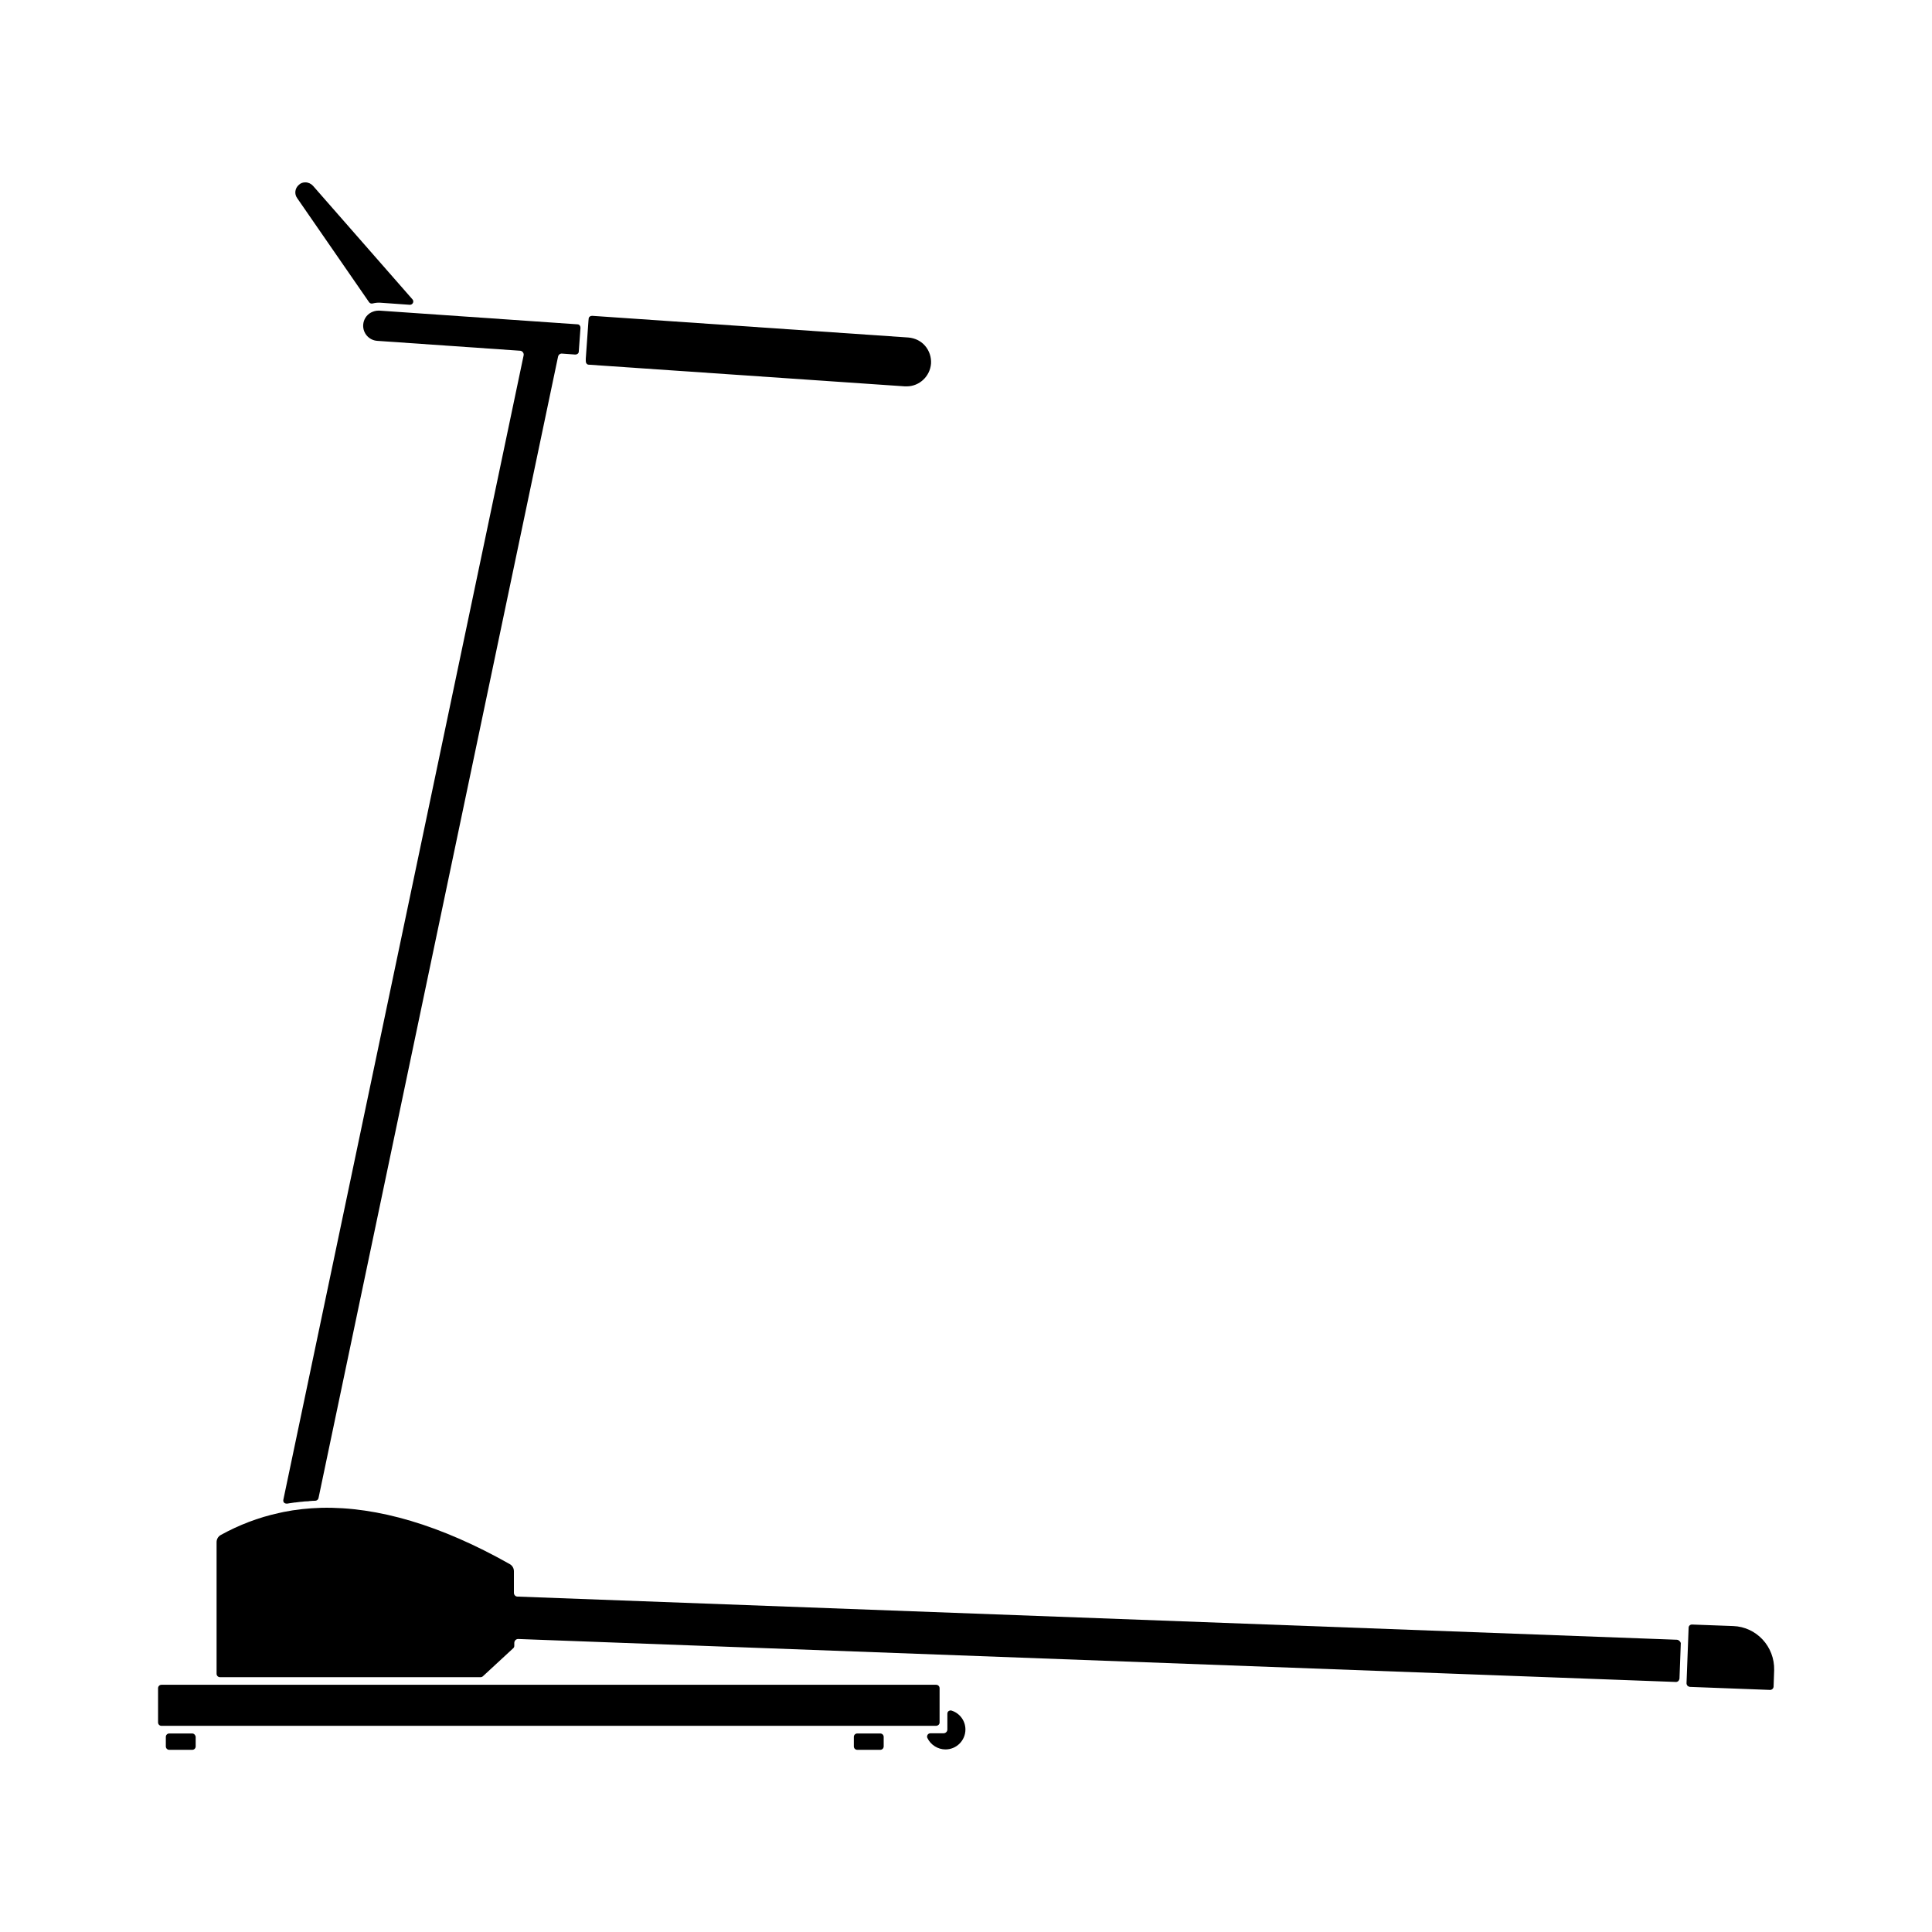 <?xml version="1.0" encoding="UTF-8"?>
<!-- Uploaded to: ICON Repo, www.iconrepo.com, Generator: ICON Repo Mixer Tools -->
<svg fill="#000000" width="800px" height="800px" version="1.1" viewBox="144 144 512 512" xmlns="http://www.w3.org/2000/svg">
 <g>
  <path d="m242.76 224.42c0.656-0.152 1.309-0.25 1.965-0.203l7.859 0.555h0.051c0.352 0 0.656-0.203 0.805-0.504 0.152-0.301 0.102-0.707-0.152-0.957l-26.348-30.078c-0.504-0.555-1.258-0.906-2.016-0.906-0.656 0-1.258 0.203-1.715 0.656-1.059 0.906-1.258 2.418-0.453 3.527l19.043 27.559c0.207 0.301 0.559 0.453 0.961 0.352z"/>
  <path d="m393 600.46v-9.07c0-0.504-0.402-0.906-0.906-0.906h-205.3c-0.504 0-0.906 0.402-0.906 0.906v9.07c0 0.504 0.402 0.906 0.906 0.906h205.35c0.457-0.051 0.859-0.402 0.859-0.906z"/>
  <path d="m219.28 542.22c0.152 0.152 0.402 0.25 0.656 0.25h0.152 0.051c0.504-0.102 1.059-0.152 1.664-0.25 0.102 0 0.203-0.051 0.352-0.051h0.152c0.402-0.051 0.805-0.102 1.211-0.152 0.203 0 0.402-0.051 0.605-0.051 0.402-0.051 0.805-0.102 1.211-0.102h0.203c0.102 0 0.25 0 0.352-0.051 0.605-0.051 1.211-0.102 1.715-0.102 0.402-0.051 0.707-0.301 0.805-0.707l63.48-302.49c0.102-0.504 0.555-0.855 1.059-0.805l3.477 0.25c0.25 0 0.453-0.051 0.656-0.203 0.203-0.152 0.301-0.352 0.301-0.605l0.453-6.246c0-0.25-0.051-0.453-0.203-0.656-0.152-0.203-0.352-0.301-0.605-0.301l-52.445-3.629h-0.301c-0.707 0-1.359 0.203-1.965 0.504-1.211 0.656-1.965 1.863-2.066 3.223-0.152 2.215 1.512 4.133 3.727 4.281l37.836 2.621c0.301 0 0.555 0.152 0.754 0.402 0.203 0.25 0.25 0.555 0.203 0.805l-63.68 303.29c-0.059 0.266-0.008 0.57 0.191 0.77z"/>
  <path d="m383.83 246.39h0.453c3.375 0 6.195-2.672 6.449-6.047 0.102-1.715-0.453-3.375-1.562-4.684s-2.719-2.066-4.434-2.215l-83.785-5.746c-0.25 0-0.453 0.051-0.656 0.203-0.203 0.152-0.301 0.352-0.301 0.605l-0.051 0.555-0.707 10.027v0.051 0.051l0.004 0.5c0 0.25 0.051 0.453 0.203 0.656s0.352 0.301 0.605 0.301z"/>
  <path d="m603.29 574.92-10.883-0.402c-0.504 0-0.906 0.352-0.906 0.855l-0.555 14.711c0 0.25 0.102 0.453 0.25 0.656 0.152 0.152 0.402 0.25 0.605 0.301l21.262 0.805h0.051c0.453 0 0.855-0.352 0.906-0.855l0.152-4.383c0.152-6.246-4.684-11.488-10.883-11.688z"/>
  <path d="m396.22 597.34c-0.25-0.102-0.555-0.051-0.805 0.102s-0.352 0.453-0.352 0.707v4.18c0 0.555-0.453 1.008-1.008 1.008h-3.477c-0.301 0-0.605 0.152-0.754 0.402-0.152 0.25-0.203 0.605-0.051 0.855 0.855 1.812 2.769 3.023 4.785 3.023 2.922 0 5.289-2.367 5.289-5.289 0-2.266-1.461-4.281-3.629-4.988z"/>
  <path d="m588.42 578.55-307.27-11.438c-0.555 0-0.957-0.453-0.957-1.008v-5.691c0-0.805-0.402-1.512-1.109-1.914-18.188-10.277-35.016-15.266-49.977-14.914-3.375 0.102-6.75 0.453-9.977 1.109-0.453 0.102-0.906 0.203-1.359 0.301-5.289 1.16-10.43 3.125-15.266 5.793-0.707 0.402-1.109 1.109-1.109 1.914v34.863c0 0.504 0.402 0.906 0.906 0.906h69.074c0.203 0 0.453-0.102 0.605-0.25l8.012-7.406c0.203-0.152 0.301-0.402 0.301-0.656v-0.754c0-0.25 0.102-0.555 0.301-0.754 0.203-0.203 0.453-0.301 0.707-0.301h0.051l306.77 11.387h0.051c0.203 0 0.453-0.102 0.605-0.25 0.152-0.152 0.25-0.402 0.301-0.605l0.352-9.473c-0.148-0.402-0.504-0.809-1.008-0.859z"/>
  <path d="m377.28 603.39h-6.098c-0.504 0-0.906 0.402-0.906 0.906v2.519c0 0.504 0.402 0.906 0.906 0.906h6.098c0.504 0 0.906-0.402 0.906-0.906v-2.519c0-0.504-0.402-0.906-0.906-0.906z"/>
  <path d="m194.95 603.39h-6.098c-0.504 0-0.906 0.402-0.906 0.906v2.519c0 0.504 0.402 0.906 0.906 0.906h6.098c0.504 0 0.906-0.402 0.906-0.906v-2.519c-0.051-0.504-0.453-0.906-0.906-0.906z"/>
 </g>
</svg>